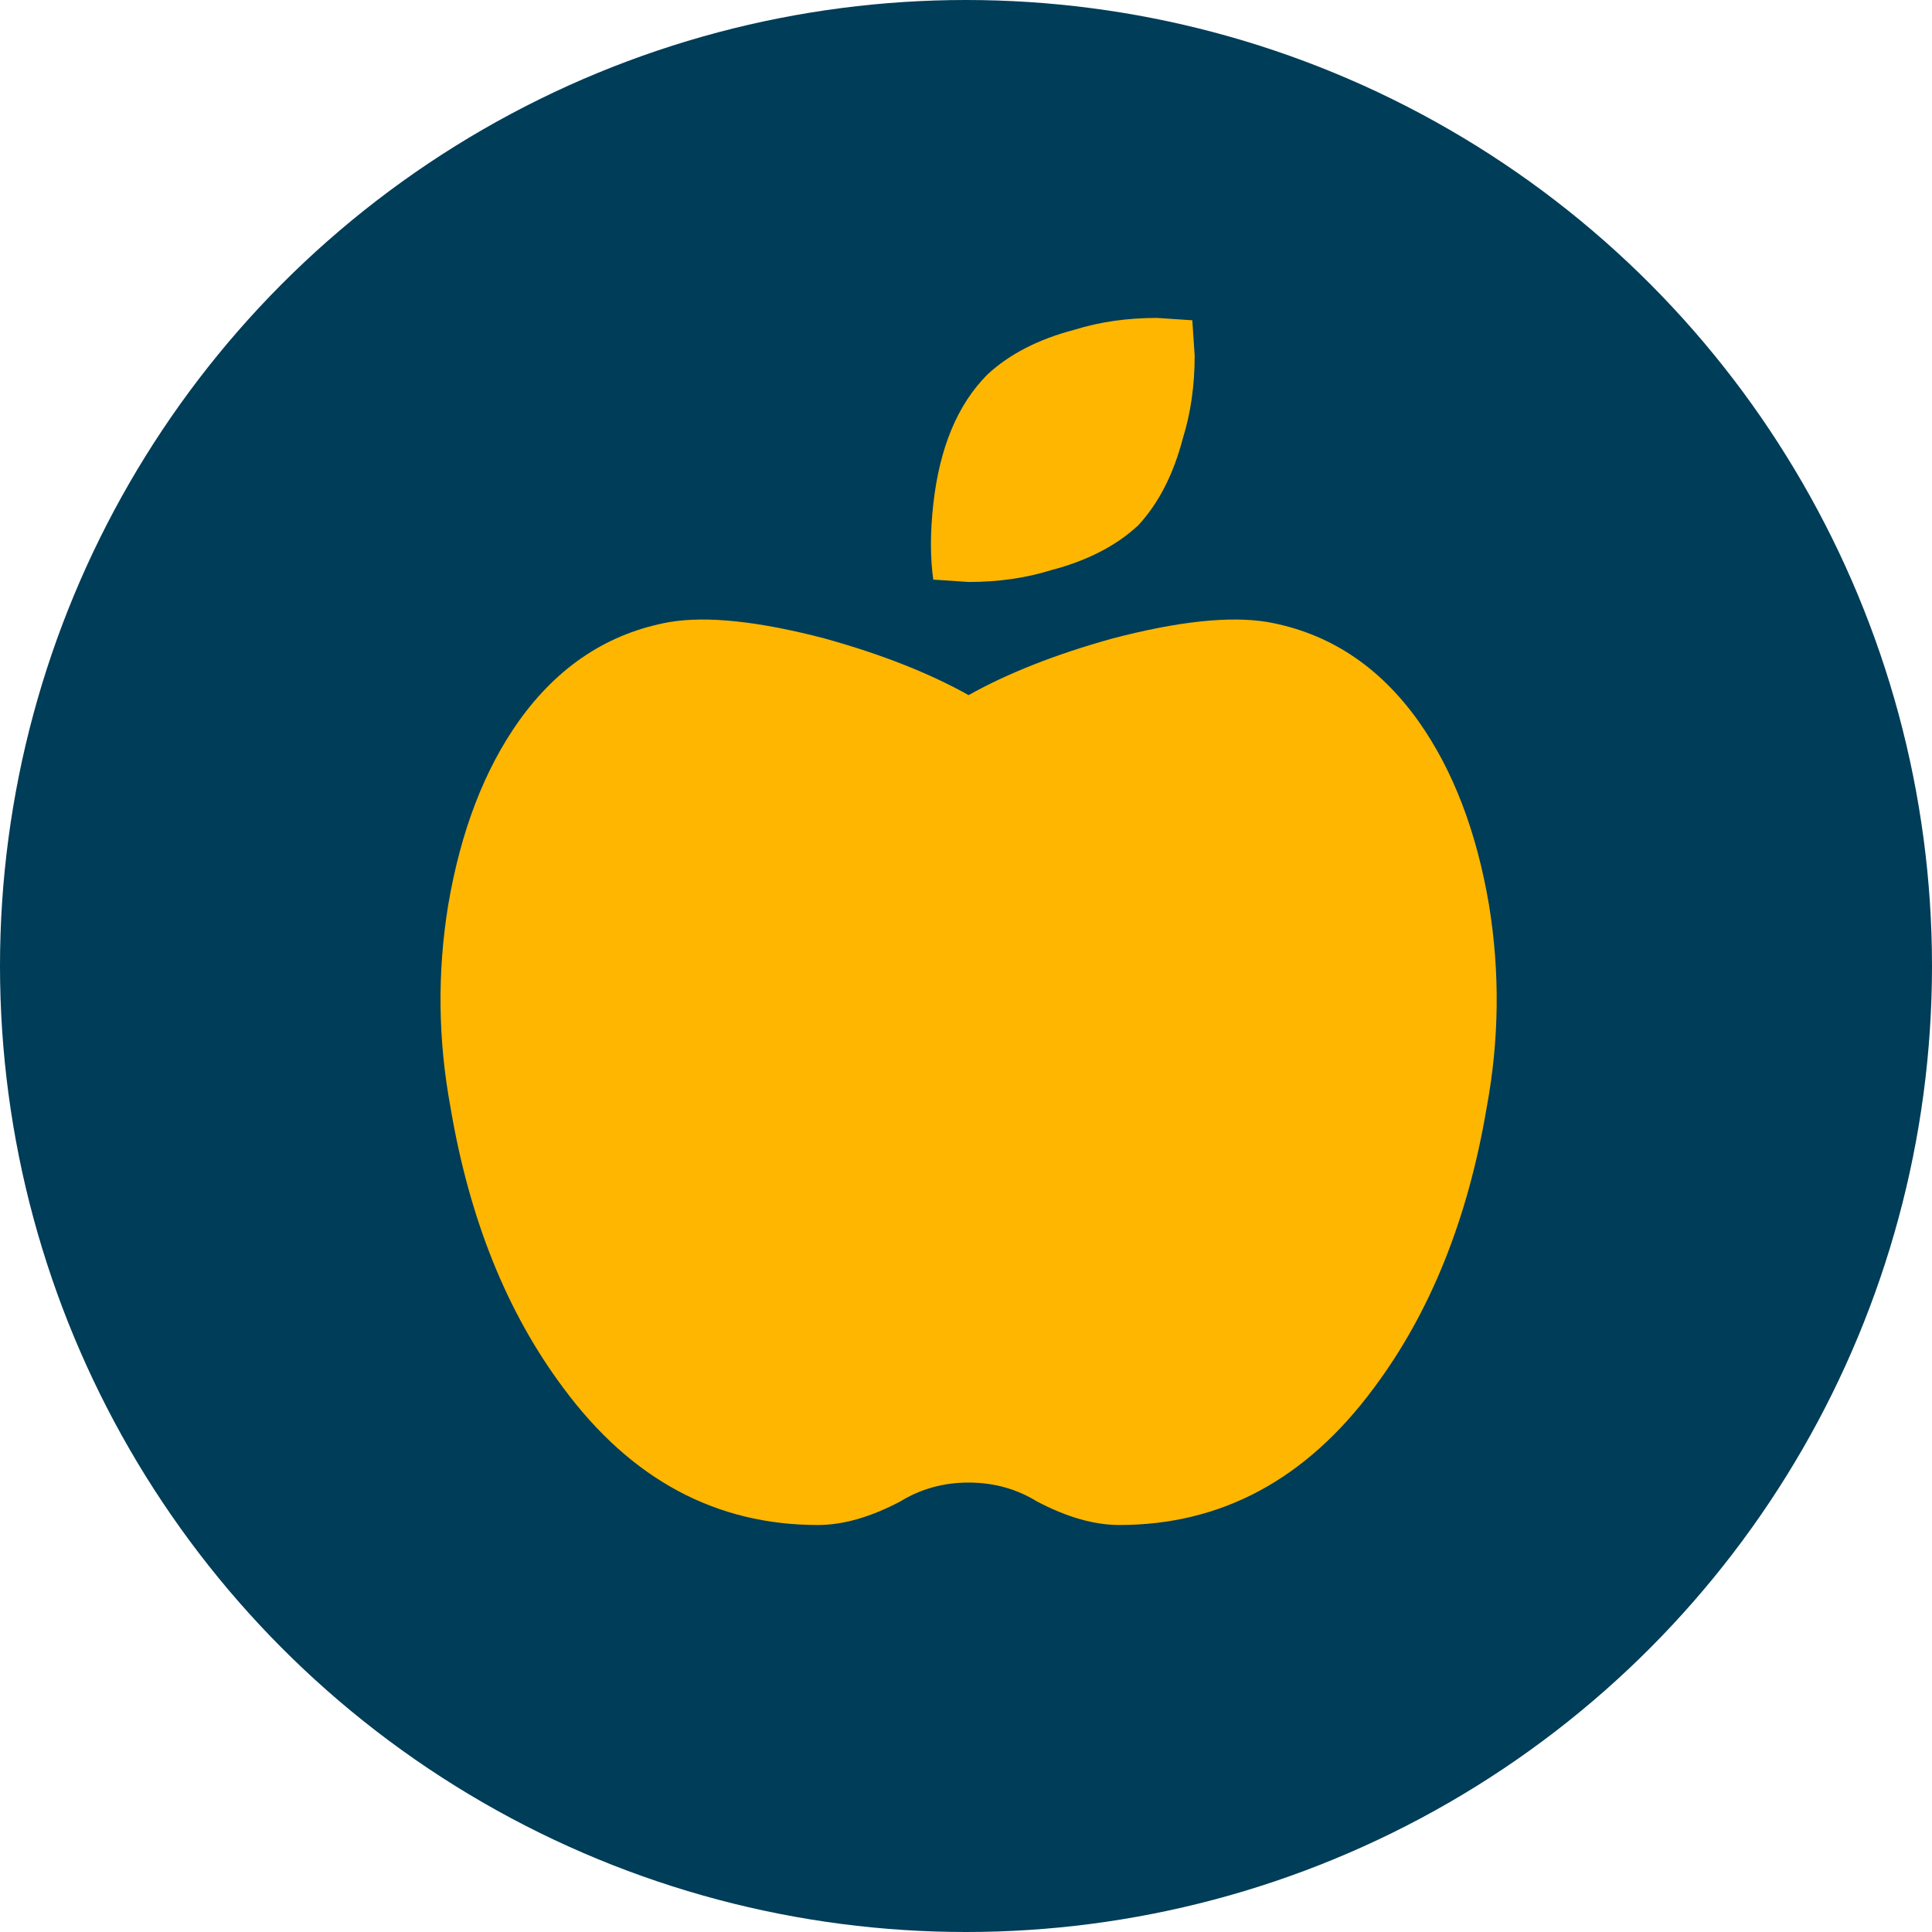 <svg height="165" viewBox="0 0 165 165" width="165" xmlns="http://www.w3.org/2000/svg"><g fill="none" fill-rule="evenodd"><circle cx="82.5" cy="82.5" fill="#003d58" r="82.5"/><path d="m70.644 25.974c5.229.94 9.517 3.759 12.87 8.457 2.95 4.162 4.961 9.397 6.032 15.705.94 5.773.87 11.543-.201 17.316-1.609 9.53-4.826 17.517-9.652 23.96-5.766 7.786-13.005 11.678-21.719 11.678-2.146 0-4.49-.67-7.039-2.013-1.744-1.073-3.687-1.611-5.833-1.611-2.146 0-4.087.538-5.833 1.611-2.549 1.343-4.893 2.013-7.039 2.013-8.714 0-15.952-3.892-21.719-11.678-4.826-6.443-8.044-14.43-9.652-23.96-1.071-5.773-1.142-11.543-.201-17.316 1.071-6.308 3.083-11.543 6.032-15.705 3.352-4.697 7.641-7.516 12.87-8.457 3.217-.538 7.641-.066 13.273 1.409 4.826 1.343 8.915 2.954 12.268 4.832 3.352-1.879 7.442-3.489 12.268-4.832 5.634-1.476 10.059-1.947 13.277-1.409zm-11.062-8.255c-1.877 1.746-4.359 3.02-7.442 3.826-2.146.67-4.49 1.007-7.039 1.007l-3.016-.201c-.268-1.879-.268-4.027 0-6.443.538-4.832 2.078-8.523 4.625-11.074 1.877-1.746 4.359-3.02 7.442-3.826 2.146-.67 4.49-1.007 7.039-1.007l3.016.201.201 3.02c0 2.551-.336 4.899-1.005 7.047-.803 3.087-2.076 5.571-3.821 7.45z" fill="#ffb600" fill-rule="nonzero" transform="translate(37.621 27.151)"/></g></svg>